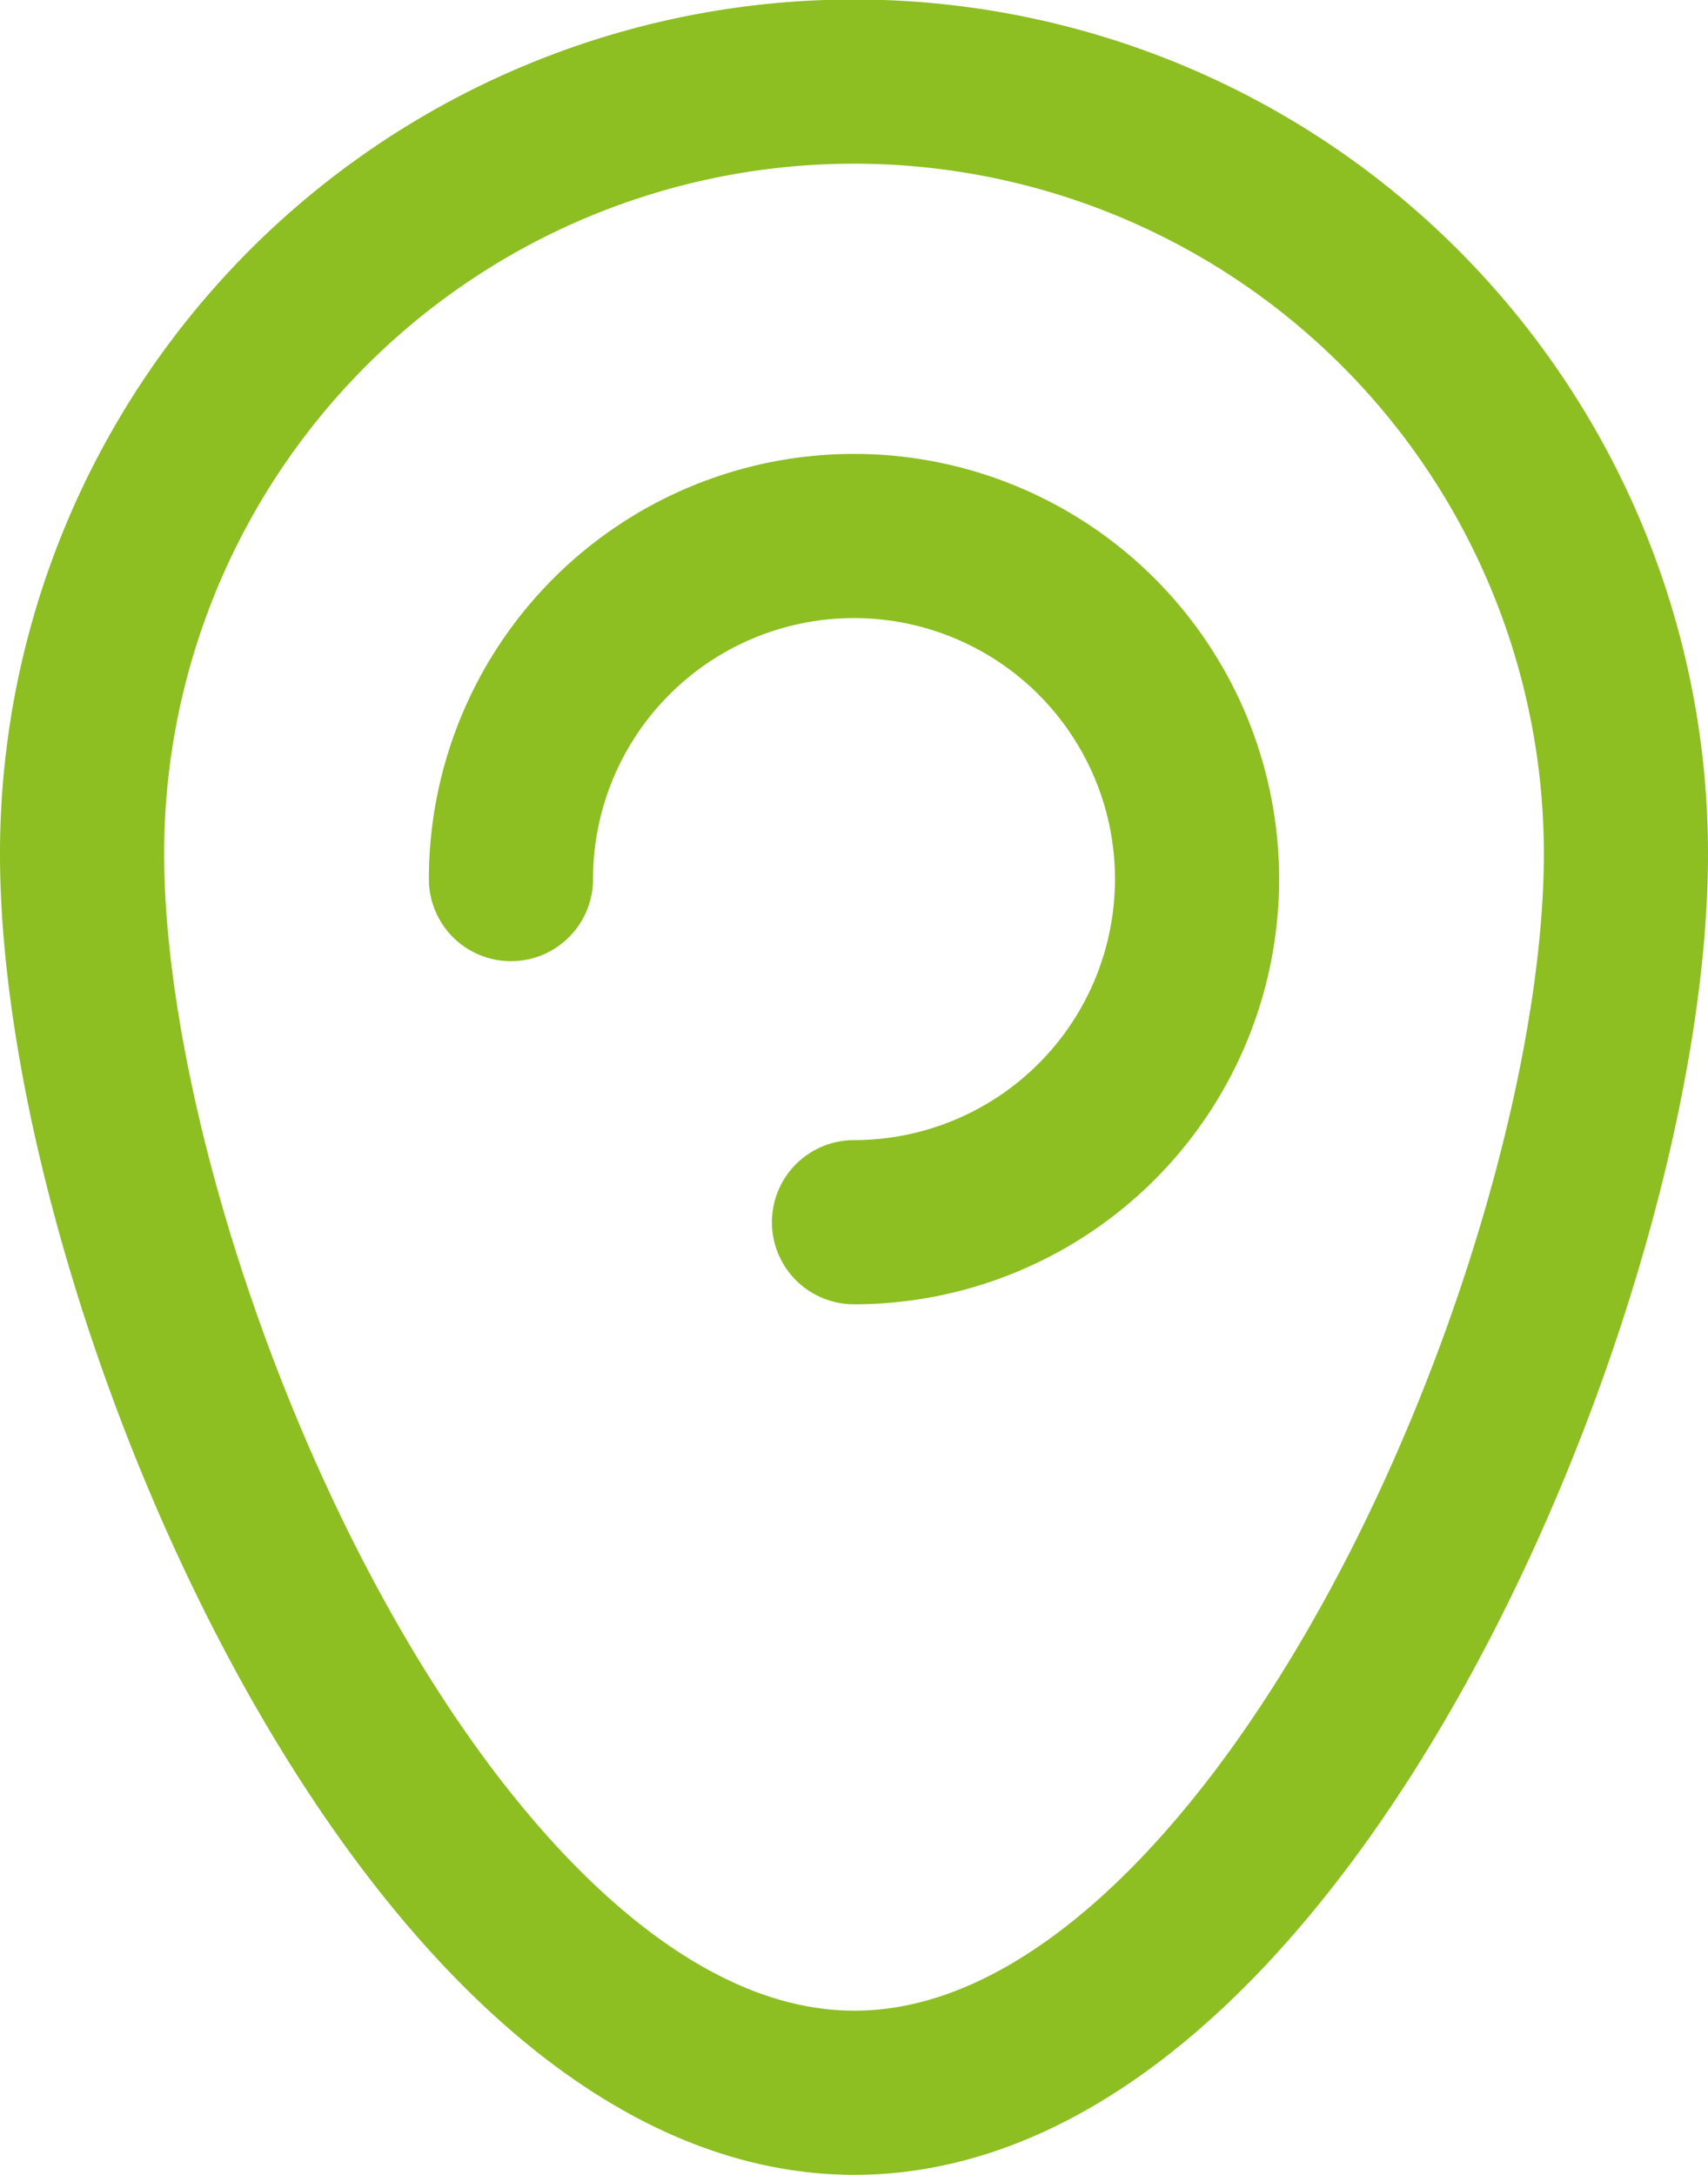 <?xml version="1.0" encoding="UTF-8"?> <svg xmlns="http://www.w3.org/2000/svg" width="10.406" height="13.251" viewBox="0 0 10.406 13.251"><g id="Group_172" data-name="Group 172" transform="translate(-0.197 -0.197)"><path id="Path_5" data-name="Path 5" d="M9.906,5.2c0,2.6-2.106,7.548-4.7,7.548S.5,7.8.5,5.2a4.7,4.7,0,1,1,9.406,0Z" transform="translate(0.197 0.197)" fill="none" stroke="#8dbe22" stroke-linecap="round" stroke-linejoin="round" stroke-width="1"></path><path id="Path_6" data-name="Path 6" d="M2.375,4.574a2.09,2.09,0,1,1,2.09,2.09" transform="translate(0.935 0.978)" fill="none" stroke="#8dbe22" stroke-linecap="round" stroke-linejoin="round" stroke-width="1"></path></g></svg> 